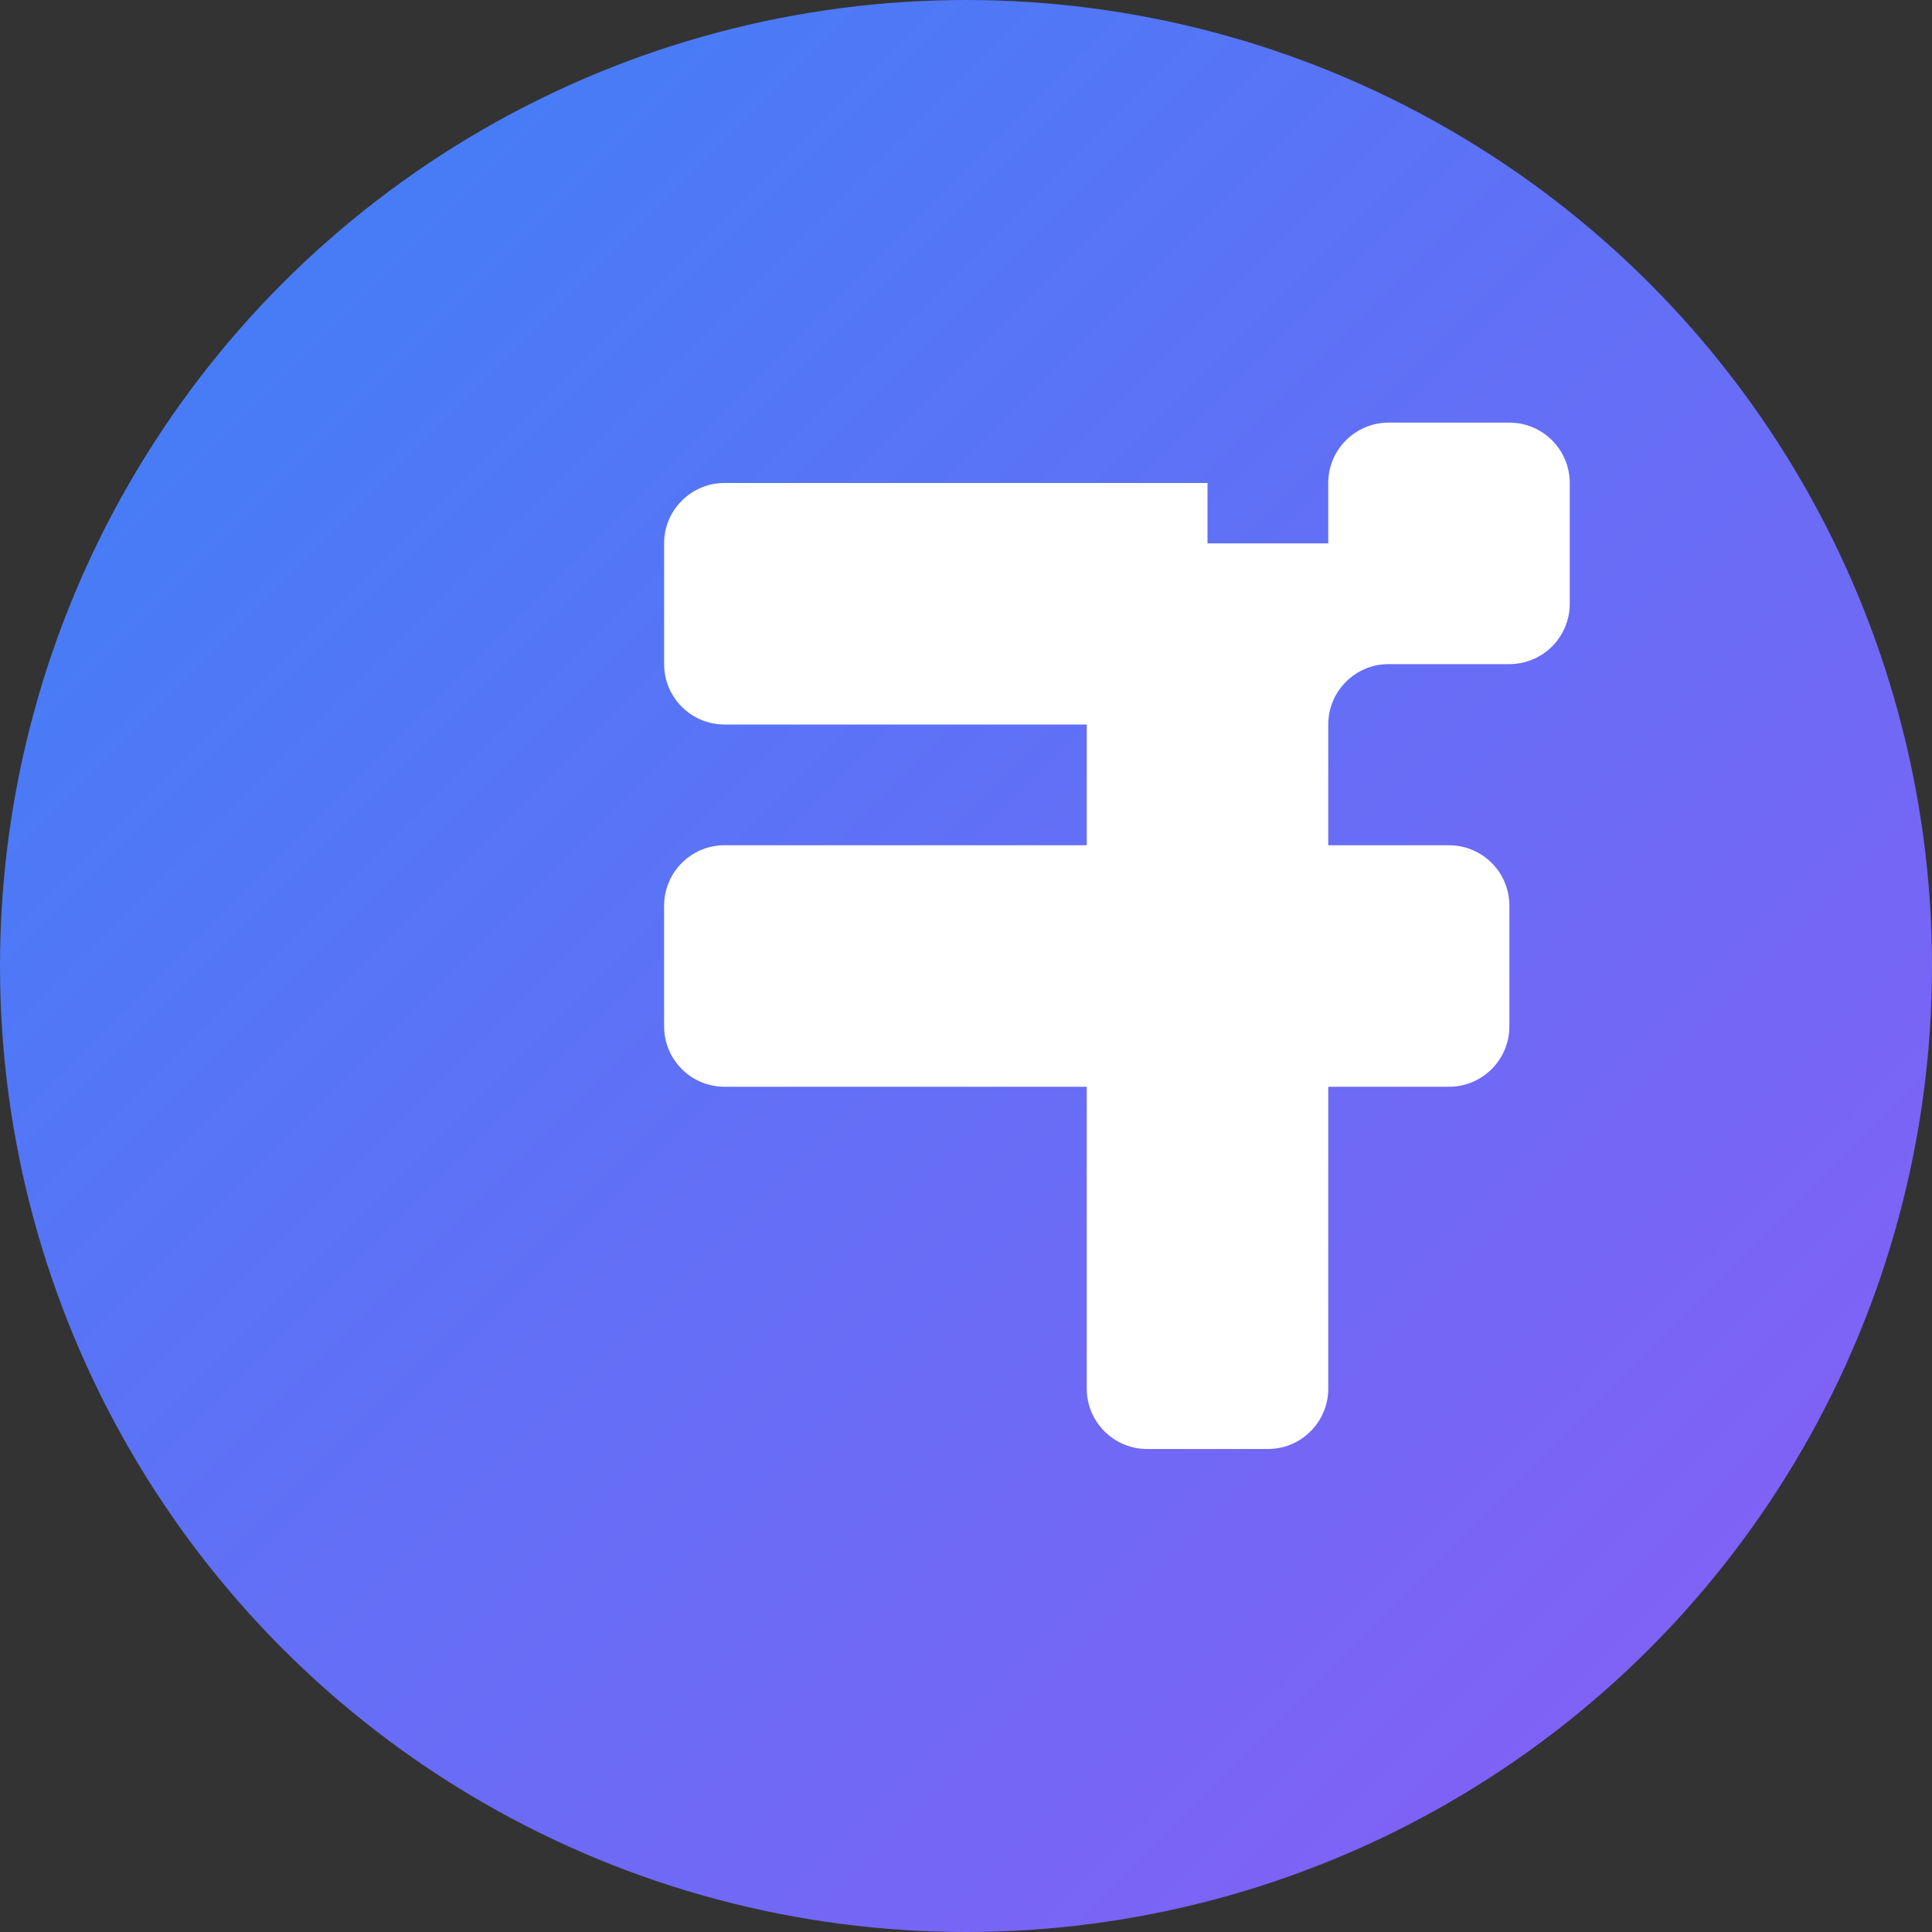 <?xml version="1.0" encoding="UTF-8"?>
<svg width="32" height="32" viewBox="0 0 32 32" fill="none" xmlns="http://www.w3.org/2000/svg">
  <rect x="0" y="0" width="32" height="32" fill="#333333" stroke="none"/>
  <!-- Background circle with gradient -->
  <circle cx="16" cy="16" r="16" fill="url(#gradient)" />
  
  <!-- Letter F -->
  <path d="M20 8H12C11.448 8 11 8.448 11 9V11C11 11.552 11.448 12 12 12H18V14H12C11.448 14 11 14.448 11 15V17C11 17.552 11.448 18 12 18H18V23C18 23.552 18.448 24 19 24H21C21.552 24 22 23.552 22 23V18H24C24.552 18 25 17.552 25 17V15C25 14.448 24.552 14 24 14H22V12C22 11.448 22.448 11 23 11H25C25.552 11 26 10.552 26 10V8C26 7.448 25.552 7 25 7H23C22.448 7 22 7.448 22 8V9H20V8Z" fill="white"/>
  
  <!-- Gradient definition -->
  <defs>
    <linearGradient id="gradient" x1="0" y1="0" x2="32" y2="32" gradientUnits="userSpaceOnUse">
      <stop offset="0%" stop-color="#3B82F6" /> <!-- blue-500 -->
      <stop offset="100%" stop-color="#8B5CF6" /> <!-- purple-500 -->
    </linearGradient>
  </defs>
</svg> 